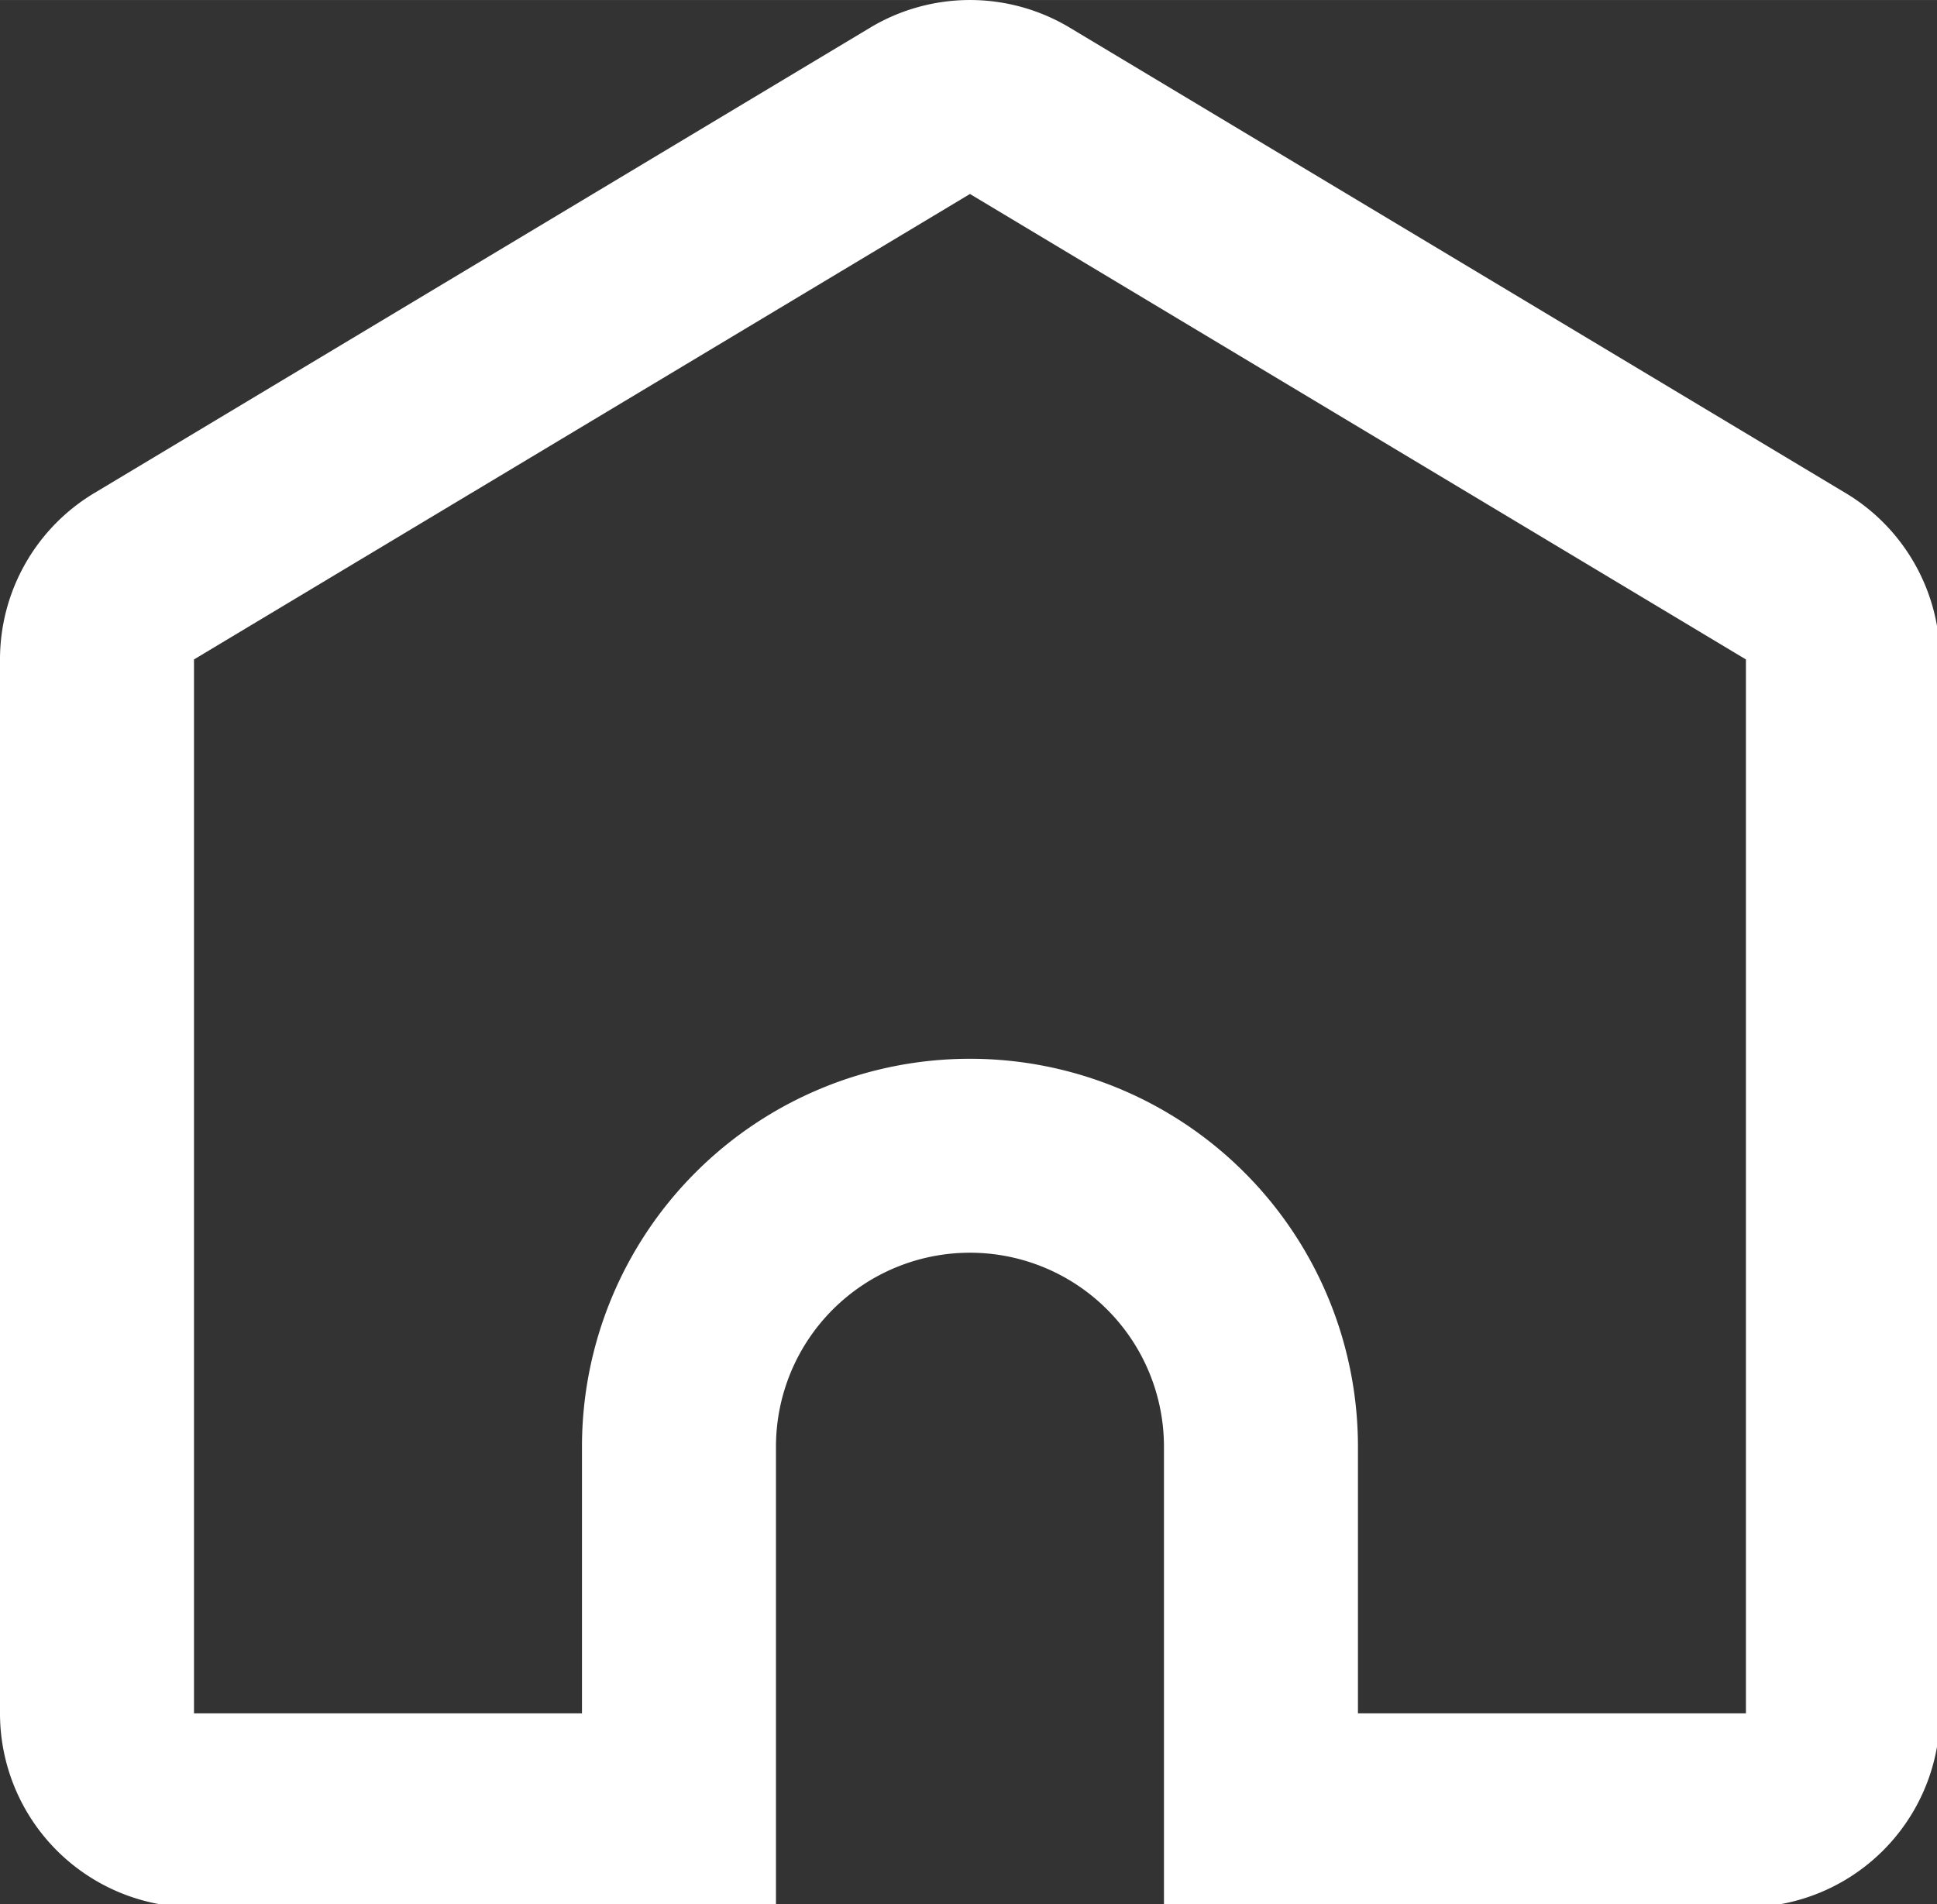 <?xml version="1.0" encoding="UTF-8" standalone="no"?>
<!-- Created with Inkscape (http://www.inkscape.org/) -->

<svg
   width="20"
   height="19.668"
   viewBox="0 0 5.292 5.204"
   version="1.1"
   id="svg1"
   xml:space="preserve"
   xmlns="http://www.w3.org/2000/svg"
   xmlns:svg="http://www.w3.org/2000/svg"><rect x="0" y="0" width="5.292" height="5.204" fill="#333333" stroke="none"/><defs
     id="defs1" /><g
     id="layer1"
     transform="translate(-264.613,-793.007)"><g
       style="fill:#ffffff;fill-opacity:1"
       id="g242"
       transform="matrix(0.265,0,0,0.265,264.613,792.919)"><path
         d="M 18,18 V 7.132 l -8,-4.8 -8,4.8 V 18 h 4 v -2.75 a 4,4 0 1 1 8,0 V 18 Z m -6,2 v -4.75 a 2,2 0 1 0 -4,0 V 20 H 2 A 2,2 0 0 1 0,18 V 7.132 A 2,2 0 0 1 0.971,5.417 l 8,-4.8 a 2,2 0 0 1 2.058,0 l 8,4.8 A 2,2 0 0 1 20,7.132 V 18 a 2,2 0 0 1 -2,2 z"
         id="path1-80"
         style="fill:#ffffff;fill-opacity:1" /></g></g></svg>
